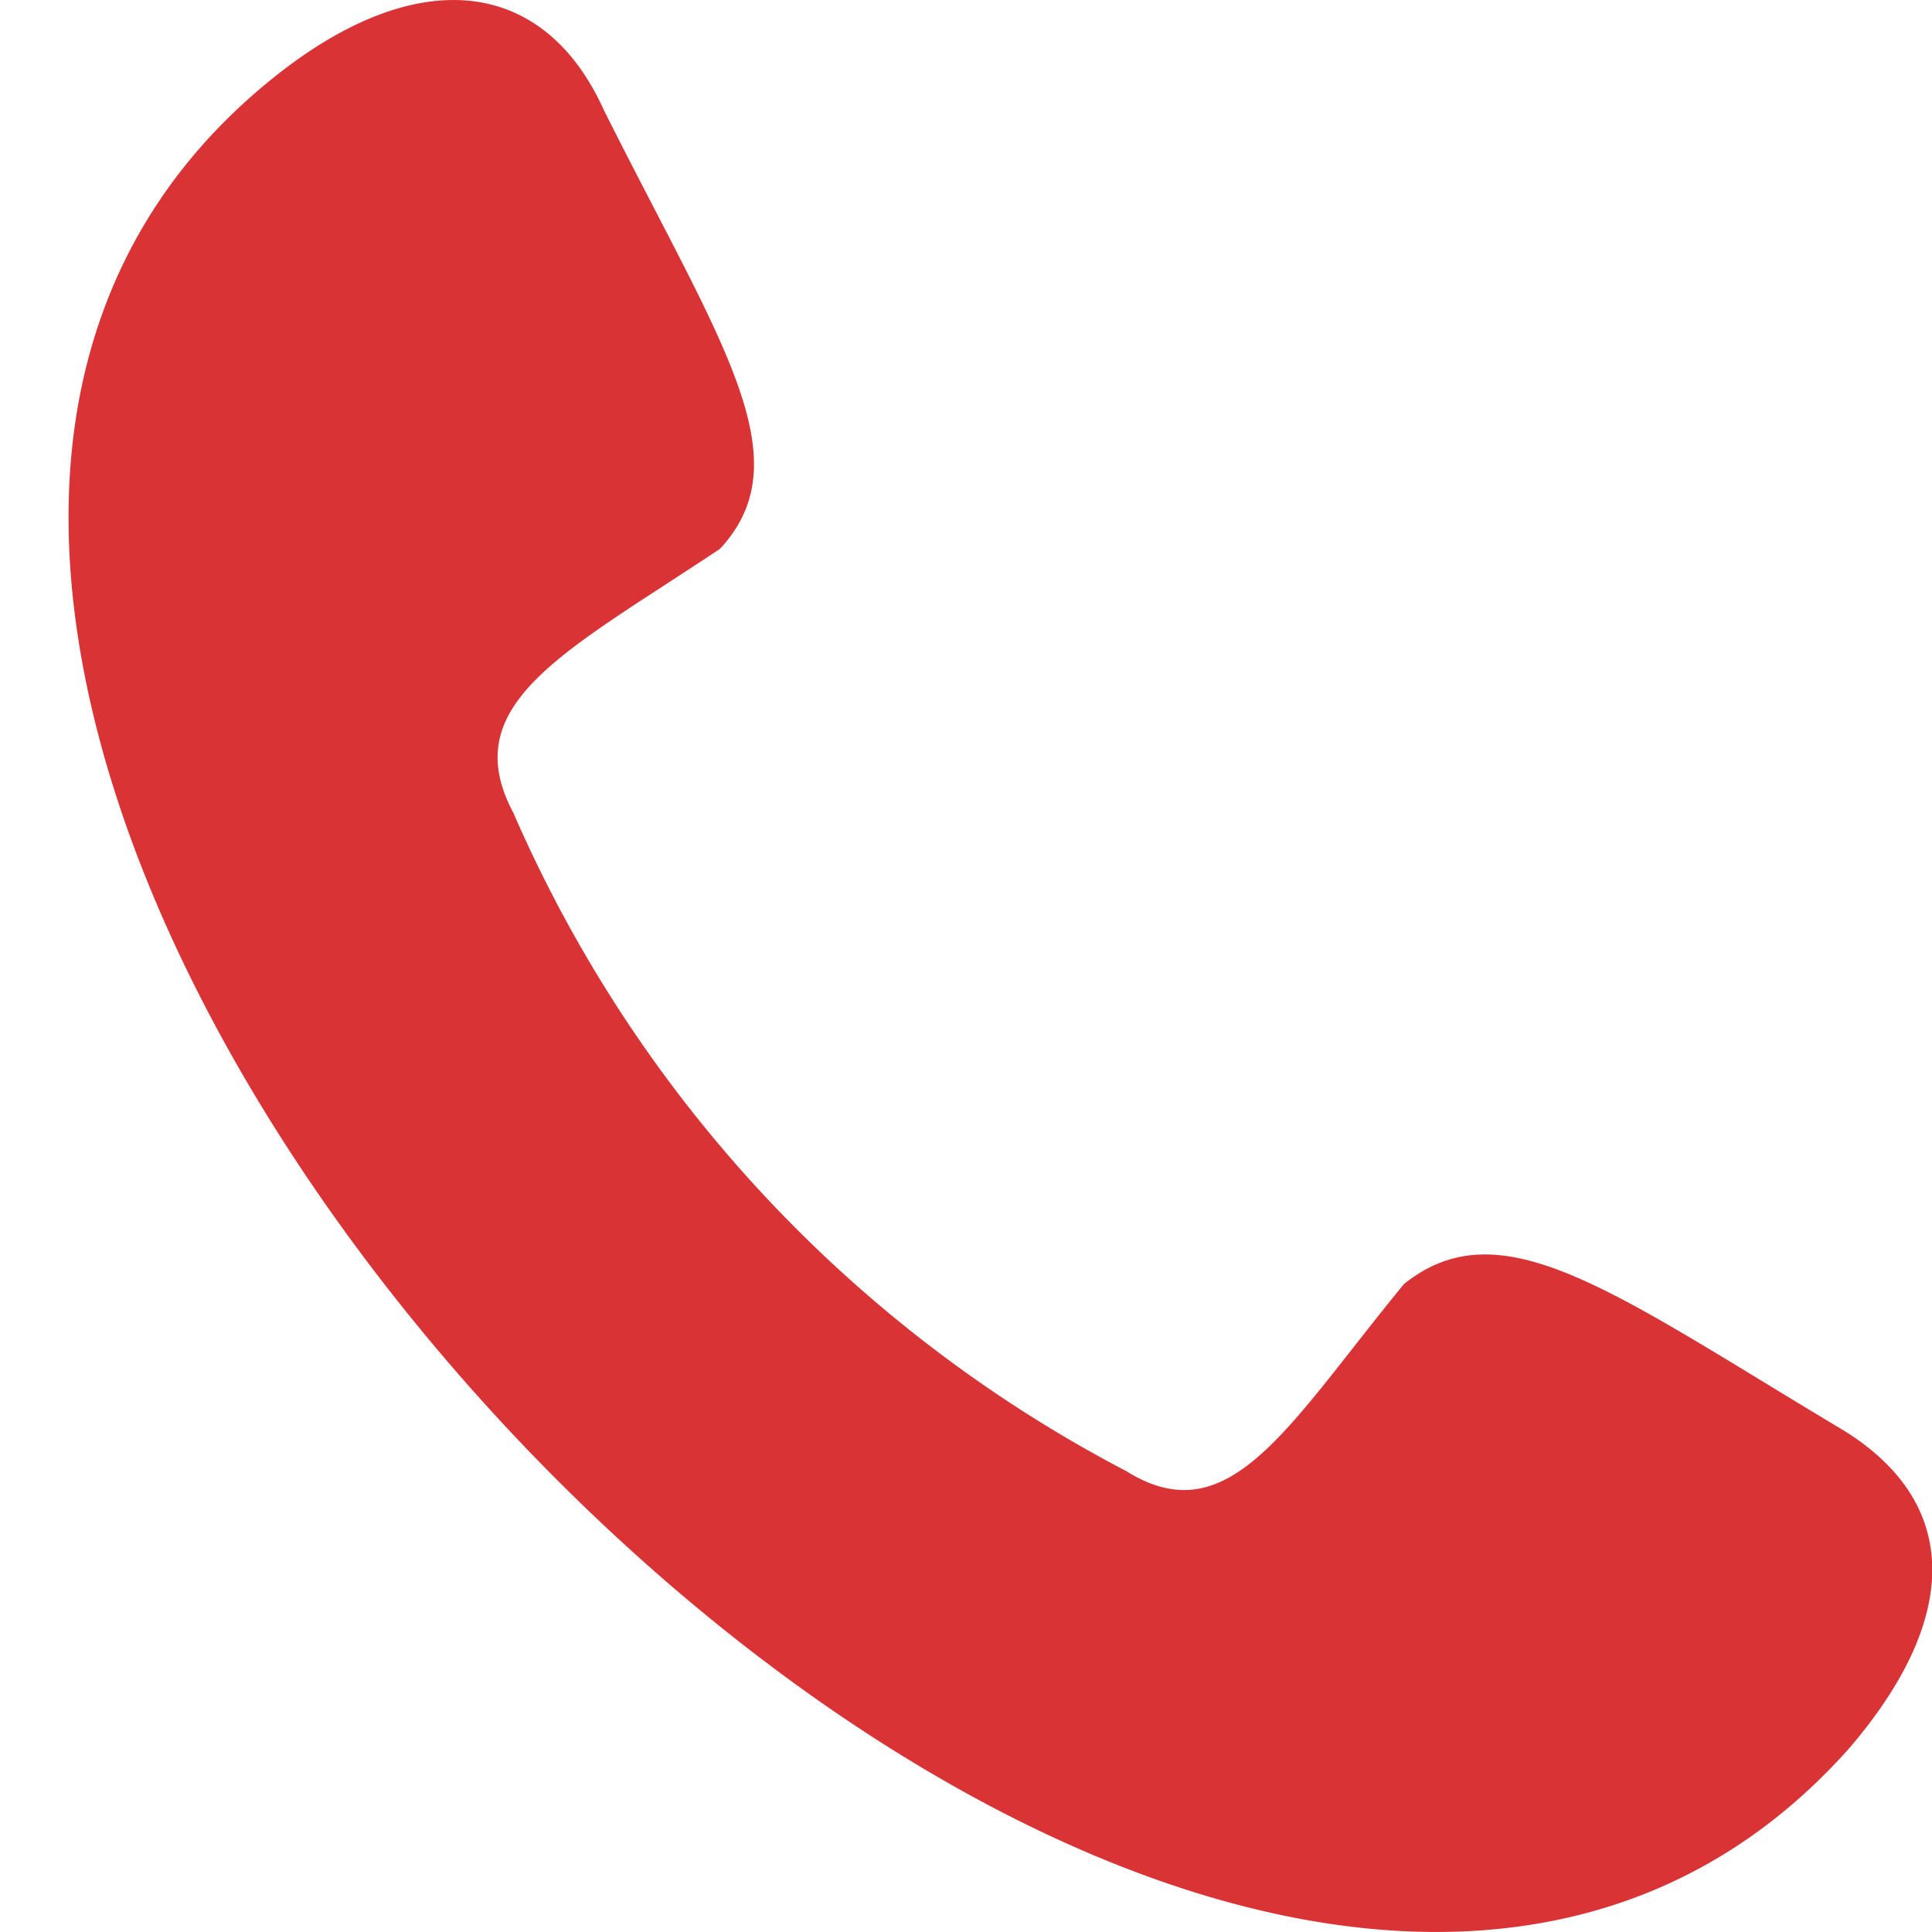 <svg xmlns="http://www.w3.org/2000/svg" width="16" height="16" viewBox="0 0 16 16"><path d="M1.762.592c1.175-.908,2.19-.748,2.671.32.962,1.923,1.656,2.884.962,3.633C4.113,5.4,3.2,5.827,3.685,6.735a11.17,11.17,0,0,0,5.074,5.448c.855.534,1.335-.374,2.3-1.549.8-.641,1.709.054,3.579,1.175,1.015.588,1.069,1.549.107,2.671C9.134,20.783-4.915,5.773,1.762.592Z" transform="translate(0.568 0)" fill="#DA3336"/></svg>